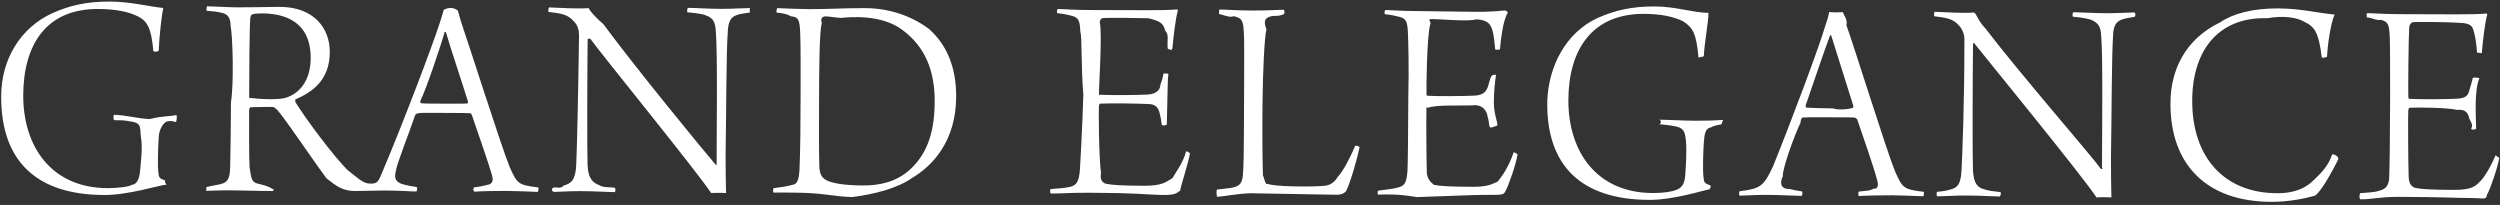 <svg 
 xmlns="http://www.w3.org/2000/svg"
 xmlns:xlink="http://www.w3.org/1999/xlink"
 width="671px" height="55px">
<rect width="100%" height="100%" fill="#333333" stroke="none"/>
<path fill-rule="evenodd"  fill="rgb(255, 255, 255)"
 d="M667.511,52.276 C667.28,53.75 666.788,53.154 662.708,53.141 C658.708,53.129 656.229,52.881 643.748,52.841 C638.388,52.824 636.467,53.58 633.427,53.49 C633.268,52.888 633.190,52.88 633.431,51.849 C635.432,51.695 637.32,51.620 638.473,51.225 C640.395,50.751 641.38,49.873 641.288,46.593 C641.372,45.394 641.482,35.954 641.511,26.514 C641.536,18.593 641.481,10.913 641.404,9.713 C641.255,6.512 640.937,5.791 638.938,5.305 C637.979,5.62 636.860,4.818 635.260,4.653 C635.21,4.492 635.103,3.693 635.344,3.533 C637.104,3.539 639.423,3.786 643.823,3.800 L659.263,3.849 C662.224,3.858 666.144,3.791 667.344,3.635 C667.424,3.635 667.584,3.795 667.584,3.875 C666.855,6.513 666.360,11.392 666.111,14.31 C665.951,14.190 665.71,14.268 664.831,14.107 C664.678,11.866 664.443,10.426 664.206,9.385 C663.652,7.463 663.96,6.181 659.657,6.10 C657.577,5.924 648.697,5.816 647.416,5.972 C646.856,6.50 646.614,6.689 646.613,7.89 C646.444,9.969 646.316,25.169 646.394,25.889 C646.393,26.209 646.471,26.529 646.631,26.530 C648.631,26.696 657.111,26.643 659.432,26.490 C661.993,26.338 662.477,25.60 662.880,23.861 C663.203,22.982 663.446,21.943 663.690,20.903 C663.930,20.744 664.970,20.828 665.49,20.988 C664.805,22.267 664.475,25.546 664.467,28.106 C664.456,31.546 664.611,33.307 664.607,34.507 C664.366,34.826 663.406,34.903 663.247,34.582 C663.90,33.382 663.12,32.742 662.775,31.861 C662.538,30.900 662.223,29.219 659.504,29.50 C657.104,28.883 648.864,28.777 646.704,28.930 C646.544,28.930 646.382,29.489 646.382,29.569 C646.298,30.929 646.340,42.849 646.485,47.570 C646.558,49.650 647.596,50.293 648.396,50.456 C649.995,50.781 652.875,50.950 658.555,50.968 C663.435,50.984 664.398,49.947 665.441,48.910 C666.645,47.874 668.494,44.839 669.784,41.723 C669.944,41.644 670.663,42.46 670.822,42.287 C670.414,44.845 668.396,50.759 667.511,52.276 ZM611.111,51.858 C613.431,51.866 617.512,51.639 620.721,48.609 C622.888,46.535 624.94,44.619 625.944,41.425 C626.184,41.346 627.63,41.748 627.62,42.68 C625.929,46.225 622.711,51.815 621.29,52.530 C618.787,53.243 614.383,54.189 609.583,54.174 C592.543,54.120 582.493,44.488 582.546,27.687 C582.574,18.967 586.360,10.579 595.95,5.966 C599.343,3.660 604.547,2.236 611.427,2.258 C617.667,2.278 622.464,3.573 626.63,3.904 C625.495,6.222 624.677,12.60 624.587,15.180 C624.426,15.419 623.145,15.655 623.146,15.335 C622.367,8.693 621.172,7.169 618.696,5.961 C616.60,4.673 612.942,4.103 608.541,4.89 C595.901,4.49 588.433,12.986 588.389,26.986 C588.340,42.346 597.110,51.814 611.111,51.858 ZM569.739,5.166 C567.738,5.720 567.252,7.399 567.166,9.238 C566.748,15.157 566.775,31.718 566.582,42.437 C566.570,46.37 566.636,50.518 566.708,52.998 C565.988,52.916 563.508,52.908 562.708,52.985 C558.727,46.973 533.464,16.12 529.878,11.601 C529.798,11.520 529.558,11.600 529.558,11.680 C529.453,19.600 529.386,40.800 529.531,45.440 C529.678,49.441 530.876,50.325 532.554,50.810 C533.673,51.214 535.352,51.379 536.792,51.544 C537.32,51.624 536.868,52.664 536.708,52.743 C535.188,52.739 531.749,52.488 527.669,52.475 C524.69,52.463 521.508,52.695 519.908,52.690 C519.748,52.530 519.751,51.570 519.912,51.490 C521.432,51.335 522.152,51.257 523.194,50.941 C525.35,50.466 526.318,49.590 526.491,45.431 C526.663,41.751 527.29,27.32 527.242,10.232 C527.244,9.512 526.849,7.991 525.813,6.868 C524.139,4.942 522.299,4.777 519.20,4.366 C518.941,4.206 519.24,3.326 519.184,3.167 C520.304,3.170 523.984,3.422 526.464,3.430 C528.64,3.435 529.104,3.438 529.824,3.360 C530.62,3.841 530.779,5.43 532.930,7.690 C542.175,19.80 561.62,42.100 563.932,45.389 C564.12,45.309 564.92,45.310 564.173,45.230 C564.207,34.430 564.427,15.230 563.965,9.628 C563.812,7.468 563.496,6.27 561.259,5.300 C559.900,4.895 558.221,4.650 556.381,4.484 C556.142,4.323 556.304,3.444 556.465,3.284 C558.465,3.291 561.824,3.541 565.584,3.553 C567.824,3.560 571.985,3.333 572.865,3.336 C573.25,3.497 573.22,4.377 572.861,4.536 C571.421,4.772 570.780,4.850 569.739,5.166 ZM507.750,52.412 C505.830,52.406 500.549,52.469 498.869,52.624 C498.789,52.464 498.712,51.583 498.873,51.424 C500.473,51.189 501.754,51.33 502.875,50.636 C504.157,50.80 504.159,49.520 503.842,48.399 C502.973,44.957 499.960,36.387 498.454,31.982 C498.454,31.982 497.975,31.580 497.895,31.580 C497.95,31.498 495.415,31.492 490.455,31.477 C485.95,31.460 484.695,31.459 483.895,31.536 C483.655,31.535 483.334,31.854 483.253,32.94 C481.640,36.249 478.332,45.39 478.5,47.358 C477.760,48.797 477.676,50.77 480.314,50.725 C481.273,50.968 481.993,51.131 483.672,51.376 C483.832,51.536 483.749,52.416 483.588,52.576 C482.148,52.571 477.989,52.318 474.469,52.307 C470.549,52.294 468.148,52.527 466.948,52.523 C466.708,52.442 466.711,51.482 466.952,51.323 C472.554,50.621 473.356,49.983 475.855,44.71 C480.772,32.566 488.37,12.29 489.812,7.234 C490.377,5.636 490.781,4.277 490.944,3.237 C491.24,3.238 491.664,3.320 492.784,3.323 C493.984,3.327 494.545,3.249 494.625,3.249 C494.782,3.970 495.98,5.251 495.573,6.772 C497.1,10.777 506.189,39.927 508.570,45.854 C510.636,50.581 510.955,50.822 516.313,51.479 C516.472,51.719 516.390,52.519 516.149,52.678 C514.149,52.592 509.590,52.418 507.750,52.412 ZM497.425,28.379 C495.524,22.292 492.674,13.3 491.485,9.479 C491.405,9.479 491.165,9.478 491.165,9.558 C489.874,12.914 485.836,24.822 484.625,28.338 C484.624,28.658 484.704,28.818 484.943,28.899 C485.663,28.981 487.663,28.988 491.983,29.1 C493.743,29.7 496.863,29.17 497.263,28.938 C497.343,28.938 497.504,28.699 497.425,28.379 ZM459.249,34.18 C457.808,34.414 457.484,35.693 457.316,38.12 C457.149,40.492 456.973,45.451 457.207,47.452 C457.362,48.973 457.441,49.213 458.960,49.698 C459.39,49.938 458.957,50.658 458.796,50.817 C456.955,51.131 449.187,53.667 442.627,53.646 C424.626,53.589 414.974,44.679 415.29,27.158 C415.61,17.78 420.288,8.694 428.860,4.801 C433.347,2.816 437.830,1.710 444.151,1.730 C449.831,1.748 454.387,3.42 458.546,3.455 C458.59,5.534 457.482,11.52 457.309,14.892 C457.68,15.211 456.268,15.288 455.869,15.47 C455.328,8.885 454.294,7.42 451.818,5.754 C449.262,4.466 445.824,3.735 441.24,3.720 C427.24,3.676 420.993,13.417 420.951,26.857 C420.907,40.697 428.552,51.762 443.592,51.809 C446.72,51.817 448.794,51.426 449.995,50.949 C451.517,50.314 452.161,49.276 452.328,46.957 C452.496,44.397 452.748,40.638 452.516,37.997 C452.285,35.116 451.808,34.235 449.249,33.827 C447.970,33.583 447.410,33.581 445.331,33.334 C445.91,33.173 445.94,32.293 445.335,32.134 C448.295,32.144 451.654,32.394 454.934,32.405 C458.214,32.415 460.54,32.341 462.55,32.187 C462.214,32.428 462.212,33.228 461.971,33.387 C460.610,33.623 459.890,33.780 459.249,34.18 ZM399.191,52.309 C395.191,52.296 392.712,52.49 380.232,52.9 C374.871,51.992 372.951,52.226 369.911,52.217 C369.751,52.56 369.674,51.256 369.914,51.17 C371.915,50.863 373.515,50.788 374.957,50.392 C376.878,49.919 377.521,49.41 377.771,45.761 C377.855,44.561 377.965,35.122 377.995,25.681 C378.20,17.761 377.964,10.81 377.888,8.881 C377.738,5.680 377.420,4.959 375.422,4.473 C374.462,4.230 373.343,3.986 371.743,3.821 C371.504,3.660 371.587,2.861 371.827,2.701 C373.587,2.707 375.906,2.954 380.306,2.968 L395.747,3.17 C398.707,3.26 402.627,2.959 403.828,2.802 C403.908,2.803 404.67,2.963 404.67,3.43 C403.339,5.681 402.843,10.559 402.595,13.199 C402.434,13.358 401.554,13.435 401.314,13.275 C401.162,11.34 400.926,9.593 400.689,8.553 C400.135,6.631 399.579,5.349 396.140,5.178 C394.60,5.92 385.180,4.984 383.900,5.139 C383.339,5.218 383.97,5.857 383.96,6.257 C382.927,9.137 382.799,24.337 382.877,25.57 C382.876,25.377 382.955,25.697 383.115,25.698 C385.114,25.864 393.595,25.811 395.915,25.658 C398.476,25.506 398.960,24.228 399.364,23.29 C399.686,22.150 399.930,21.111 400.173,20.71 C400.413,19.912 401.453,19.995 401.533,20.156 C401.289,21.435 400.958,24.714 400.950,27.274 C400.939,30.714 401.94,32.475 401.90,33.675 C400.849,33.994 399.889,34.71 399.730,33.750 C399.574,32.550 399.496,31.909 399.258,31.29 C399.21,30.68 398.707,28.387 395.987,28.218 C393.588,28.51 385.348,27.945 383.187,28.98 C383.27,28.97 382.865,28.657 382.865,28.737 C382.781,30.97 382.823,42.17 382.968,46.738 C383.42,48.818 384.80,49.461 384.879,49.624 C386.478,49.949 389.358,50.118 395.38,50.136 C399.918,50.151 400.881,49.114 401.925,48.78 C403.128,47.41 404.978,44.7 406.267,40.891 C406.428,40.812 407.146,41.214 407.306,41.454 C406.898,44.13 404.879,49.927 403.994,51.444 C403.511,52.243 403.271,52.322 399.191,52.309 ZM358.792,52.261 C354.712,52.249 339.352,51.880 335.912,51.869 C332.712,51.859 327.912,52.84 326.632,52.80 C326.472,51.919 326.475,51.119 326.635,50.880 C328.396,50.645 329.756,50.570 330.877,50.333 C332.558,49.939 333.440,49.381 333.609,46.742 C333.776,44.502 333.860,42.982 333.919,24.422 C333.945,16.102 333.960,11.382 333.886,9.702 C333.738,5.701 333.581,4.901 331.102,4.333 C330.143,4.90 327.984,3.843 327.184,3.760 C327.24,3.680 327.108,2.640 327.348,2.561 C329.28,2.566 331.827,2.815 336.227,2.829 C340.147,2.841 343.188,2.611 344.548,2.615 C344.788,2.696 344.865,3.736 344.544,3.815 C342.944,4.50 342.223,4.128 341.183,4.365 C339.261,4.838 339.178,5.878 339.91,7.878 C339.3,10.518 338.974,19.878 338.873,26.438 C338.771,33.398 338.821,42.758 338.968,46.999 C339.44,48.279 339.681,49.81 340.241,49.323 C341.838,50.128 351.438,50.158 354.719,49.929 C356.399,49.854 357.762,49.58 359.127,47.382 C360.252,46.26 362.182,42.832 363.713,39.157 C363.954,38.997 364.833,39.240 364.912,39.560 C364.262,42.678 362.402,49.153 361.275,51.309 C360.873,51.788 360.152,52.266 358.792,52.261 ZM311.273,52.31 C307.273,52.19 304.794,51.771 292.314,51.732 C286.954,51.715 285.33,51.949 281.993,51.939 C281.833,51.778 281.756,50.978 281.997,50.739 C283.997,50.585 285.597,50.510 287.39,50.115 C288.960,49.641 289.603,48.763 289.853,45.484 C289.937,44.284 290.47,34.844 290.77,25.404 C290.102,17.484 290.46,9.803 289.970,8.603 C289.820,5.402 289.502,4.681 287.504,4.195 C286.545,3.952 285.425,3.708 283.826,3.543 C283.586,3.383 283.669,2.583 283.909,2.424 C285.669,2.429 287.989,2.677 292.389,2.690 L307.829,2.739 C310.789,2.749 314.709,2.681 315.910,2.525 C315.990,2.525 316.149,2.685 316.149,2.765 C315.421,5.403 314.925,10.282 314.677,12.921 C314.516,13.81 313.636,13.158 313.397,12.997 C313.244,10.756 313.8,9.316 312.772,8.275 C312.218,6.353 311.662,5.71 308.222,4.900 C306.142,4.814 297.262,4.706 295.982,4.862 C295.422,4.940 295.180,5.579 295.178,5.979 C295.9,8.859 294.881,24.59 294.959,24.779 C294.958,25.99 295.37,25.419 295.197,25.420 C297.196,25.586 305.677,25.533 307.997,25.380 C310.558,25.228 311.42,23.950 311.446,22.751 C311.769,21.872 312.12,20.833 312.255,19.794 C312.496,19.634 313.535,19.718 313.615,19.878 C313.371,21.157 313.41,24.436 313.32,26.996 C313.22,30.436 313.176,32.197 313.172,33.397 C312.931,33.716 311.971,33.793 311.812,33.473 C311.656,32.272 311.578,31.632 311.341,30.751 C311.104,29.790 310.789,28.109 308.69,27.941 C305.670,27.773 297.430,27.667 295.269,27.820 C295.109,27.820 294.948,28.379 294.947,28.459 C294.863,29.819 294.905,41.739 295.51,46.460 C295.124,48.540 296.162,49.184 296.961,49.346 C298.560,49.671 301.440,49.840 307.120,49.858 C312.0,49.874 312.963,48.837 314.7,47.800 C315.210,46.764 317.60,43.729 318.350,40.613 C318.510,40.534 319.229,40.936 319.388,41.177 C318.980,43.736 316.961,49.649 316.76,51.167 C315.594,51.965 315.353,52.44 311.273,52.31 ZM228.74,52.89 C223.514,52.74 221.275,51.827 214.475,51.726 C213.595,51.723 209.515,51.630 207.675,51.704 C207.435,51.623 207.439,50.503 207.679,50.504 C209.279,50.269 210.720,50.114 211.921,49.798 C213.282,49.402 214.323,49.85 214.574,45.726 C214.831,40.367 214.855,32.606 214.876,25.966 C214.889,21.966 214.922,11.566 214.771,8.765 C214.621,5.485 214.384,4.524 212.305,4.38 C211.346,3.795 210.227,3.551 208.467,3.385 C208.308,3.225 208.471,2.265 208.631,2.186 C210.631,2.272 215.191,2.447 217.271,2.453 C222.551,2.470 225.992,2.161 232.232,2.180 C239.192,2.202 245.186,4.61 249.414,7.835 C254.440,12.331 256.661,18.578 256.637,25.938 C256.600,37.938 250.259,44.479 244.969,47.662 C240.79,50.607 234.714,52.110 228.74,52.89 ZM241.894,7.811 C238.143,5.159 232.626,4.102 225.666,4.80 C223.986,4.74 221.905,4.228 221.104,4.465 C220.704,4.624 220.143,4.942 220.59,6.222 C219.893,8.142 219.857,19.422 219.835,26.382 C219.812,33.662 219.784,42.702 219.935,45.263 C220.12,46.463 220.408,47.584 221.686,48.308 C223.203,49.193 226.721,49.764 231.601,49.780 C235.922,49.793 240.564,48.928 244.336,45.420 C248.267,41.752 250.844,36.560 250.873,27.280 C250.899,19.200 248.440,12.472 241.894,7.811 ZM197.907,3.992 C195.905,4.546 195.420,6.224 195.334,8.64 C194.916,13.983 194.943,30.543 194.749,41.263 C194.738,44.863 194.804,49.344 194.876,51.824 C194.156,51.742 191.676,51.734 190.876,51.811 C186.895,45.798 161.632,14.838 158.46,10.426 C157.966,10.346 157.726,10.425 157.726,10.505 C157.621,18.425 157.554,39.626 157.699,44.266 C157.846,48.267 159.44,49.151 160.722,49.636 C161.841,50.39 163.520,50.205 164.960,50.369 C165.200,50.450 165.36,51.490 164.876,51.569 C163.356,51.564 159.917,51.313 155.837,51.301 C152.237,51.289 149.676,51.521 148.76,51.516 C147.916,51.356 147.919,50.396 148.80,50.316 C149.600,50.161 150.320,50.83 151.361,49.766 C153.203,49.292 154.486,48.416 154.659,44.257 C154.831,40.577 155.197,25.858 155.410,9.58 C155.412,8.338 155.17,6.817 153.981,5.693 C152.307,3.768 150.467,3.602 147.188,3.192 C147.109,3.32 147.192,2.152 147.352,1.992 C148.472,1.996 152.151,2.248 154.632,2.255 C156.232,2.260 157.272,2.264 157.992,2.186 C158.230,2.667 158.947,3.869 161.98,6.516 C170.343,17.905 189.230,40.926 192.100,44.215 C192.180,44.135 192.260,44.135 192.341,44.56 C192.375,33.255 192.595,14.56 192.133,8.454 C191.980,6.293 191.664,4.852 189.427,4.125 C188.68,3.721 186.389,3.476 184.549,3.310 C184.310,3.149 184.472,2.270 184.633,2.110 C186.633,2.116 189.992,2.367 193.752,2.379 C195.992,2.386 200.153,2.159 201.33,2.162 C201.193,2.322 201.190,3.202 201.29,3.362 C199.589,3.597 198.948,3.675 197.907,3.992 ZM135.919,51.238 C133.999,51.232 128.718,51.295 127.38,51.450 C126.958,51.289 126.881,50.409 127.41,50.250 C128.642,50.15 129.923,49.859 131.44,49.462 C132.326,48.906 132.328,48.346 132.11,47.225 C131.142,43.782 128.129,35.213 126.623,30.808 C126.623,30.808 126.144,30.406 126.64,30.406 C125.264,30.323 123.584,30.318 118.624,30.302 C113.264,30.286 112.864,30.284 112.64,30.362 C111.824,30.361 111.503,30.680 111.422,30.920 C109.809,35.75 106.501,43.865 106.174,46.184 C105.929,47.623 105.845,48.903 108.483,49.551 C109.442,49.794 109.762,49.875 111.841,50.202 C112.1,50.362 111.918,51.242 111.757,51.401 C110.317,51.397 107.358,51.147 103.838,51.136 C100.558,51.126 97.37,51.275 95.357,51.270 C91.837,51.258 90.242,49.893 87.610,47.85 C84.581,43.795 78.210,34.335 75.24,30.5 C74.387,29.43 73.748,28.721 73.188,28.719 C71.828,28.635 68.548,28.784 67.188,28.780 C67.28,28.779 66.866,29.179 66.866,29.339 C66.852,33.579 66.826,41.899 66.977,44.860 C67.46,48.300 67.684,48.862 69.123,49.267 C70.322,49.590 71.841,49.835 73.280,50.80 C73.520,50.241 73.437,51.40 73.197,51.280 C72.157,51.276 67.677,51.22 64.317,51.12 C59.357,50.996 56.556,51.227 55.356,51.223 C55.37,51.142 55.40,50.102 55.360,50.23 C56.961,49.788 58.481,49.633 59.282,49.396 C61.204,48.922 61.687,47.803 61.777,44.843 C61.863,42.684 61.980,31.244 61.993,27.4 C62.8,22.363 62.47,9.803 61.896,6.923 C61.823,4.922 61.346,3.801 59.348,3.394 C58.308,3.151 56.869,2.987 55.509,2.902 C55.349,2.742 55.433,1.782 55.593,1.703 C57.513,1.709 61.192,1.960 63.352,1.967 C68.632,1.984 72.313,1.835 75.113,1.844 C84.153,1.873 88.535,7.487 88.515,13.967 C88.493,21.7 83.681,24.752 79.194,26.738 C79.34,26.897 79.33,27.57 79.113,27.138 C82.217,32.188 89.547,41.891 93.215,45.583 C96.86,48.472 97.604,49.277 99.524,49.283 C101.44,49.287 101.526,48.729 102.815,45.693 C107.732,34.188 116.205,11.94 117.980,6.300 C118.545,4.701 118.950,3.103 119.113,2.63 C119.193,2.63 119.833,2.145 120.953,2.149 C122.153,2.153 122.713,2.75 122.793,2.75 C122.951,2.795 123.266,4.316 123.742,5.838 C125.169,9.843 134.358,38.752 136.739,44.680 C138.804,49.407 139.124,49.648 144.482,50.305 C144.641,50.545 144.478,51.425 144.318,51.504 C142.318,51.418 137.759,51.243 135.919,51.238 ZM83.390,15.551 C83.414,7.951 79.107,3.617 70.227,3.589 C69.347,3.586 68.227,3.663 67.586,3.901 C67.426,3.980 67.184,4.539 67.183,4.859 C66.935,7.579 66.893,20.619 66.877,25.899 C66.876,26.59 67.115,26.300 67.195,26.300 C69.834,26.628 74.954,26.884 76.956,26.171 C79.679,25.219 83.368,22.431 83.390,15.551 ZM125.594,27.204 C123.693,21.118 120.842,12.69 119.653,8.545 C119.573,8.545 119.333,8.544 119.333,8.624 C118.42,11.980 114.5,23.648 112.794,27.164 C112.793,27.484 112.872,27.644 113.112,27.725 C113.832,27.807 115.832,27.814 120.152,27.827 C121.912,27.833 125.32,27.843 125.432,27.764 C125.512,27.764 125.673,27.525 125.594,27.204 ZM44.536,32.709 C43.95,33.104 42.771,34.383 42.604,36.703 C42.436,39.182 42.260,44.142 42.494,46.142 C42.649,47.663 42.728,47.903 44.247,48.388 C44.326,48.628 44.244,49.348 44.83,49.508 C42.242,49.822 34.474,52.357 27.914,52.337 C9.914,52.280 0.261,43.369 0.317,25.849 C0.349,15.769 5.575,7.385 14.148,3.492 C18.634,1.506 23.118,0.400 29.438,0.420 C35.118,0.438 39.674,1.732 43.833,2.145 C43.346,4.224 42.769,9.742 42.597,13.582 C42.356,13.901 41.555,13.979 41.156,13.737 C40.616,7.575 39.581,5.732 37.105,4.444 C34.549,3.156 31.112,2.425 26.311,2.410 C12.311,2.366 6.280,12.107 6.238,25.547 C6.194,39.388 13.839,50.452 28.880,50.500 C31.360,50.507 34.81,50.116 35.283,49.640 C36.805,49.5 37.448,47.967 37.615,45.647 C37.783,43.88 38.35,39.328 37.804,36.687 C37.573,33.807 37.95,32.925 34.537,32.517 C33.257,32.273 32.697,32.271 30.618,32.25 C30.379,31.864 30.381,30.984 30.622,30.825 C33.582,30.834 36.941,31.85 40.221,31.95 C43.501,31.105 45.342,31.31 47.342,30.877 C47.501,31.118 47.499,31.918 47.258,32.77 C45.898,32.313 45.177,32.471 44.536,32.709 Z"/>
</svg>